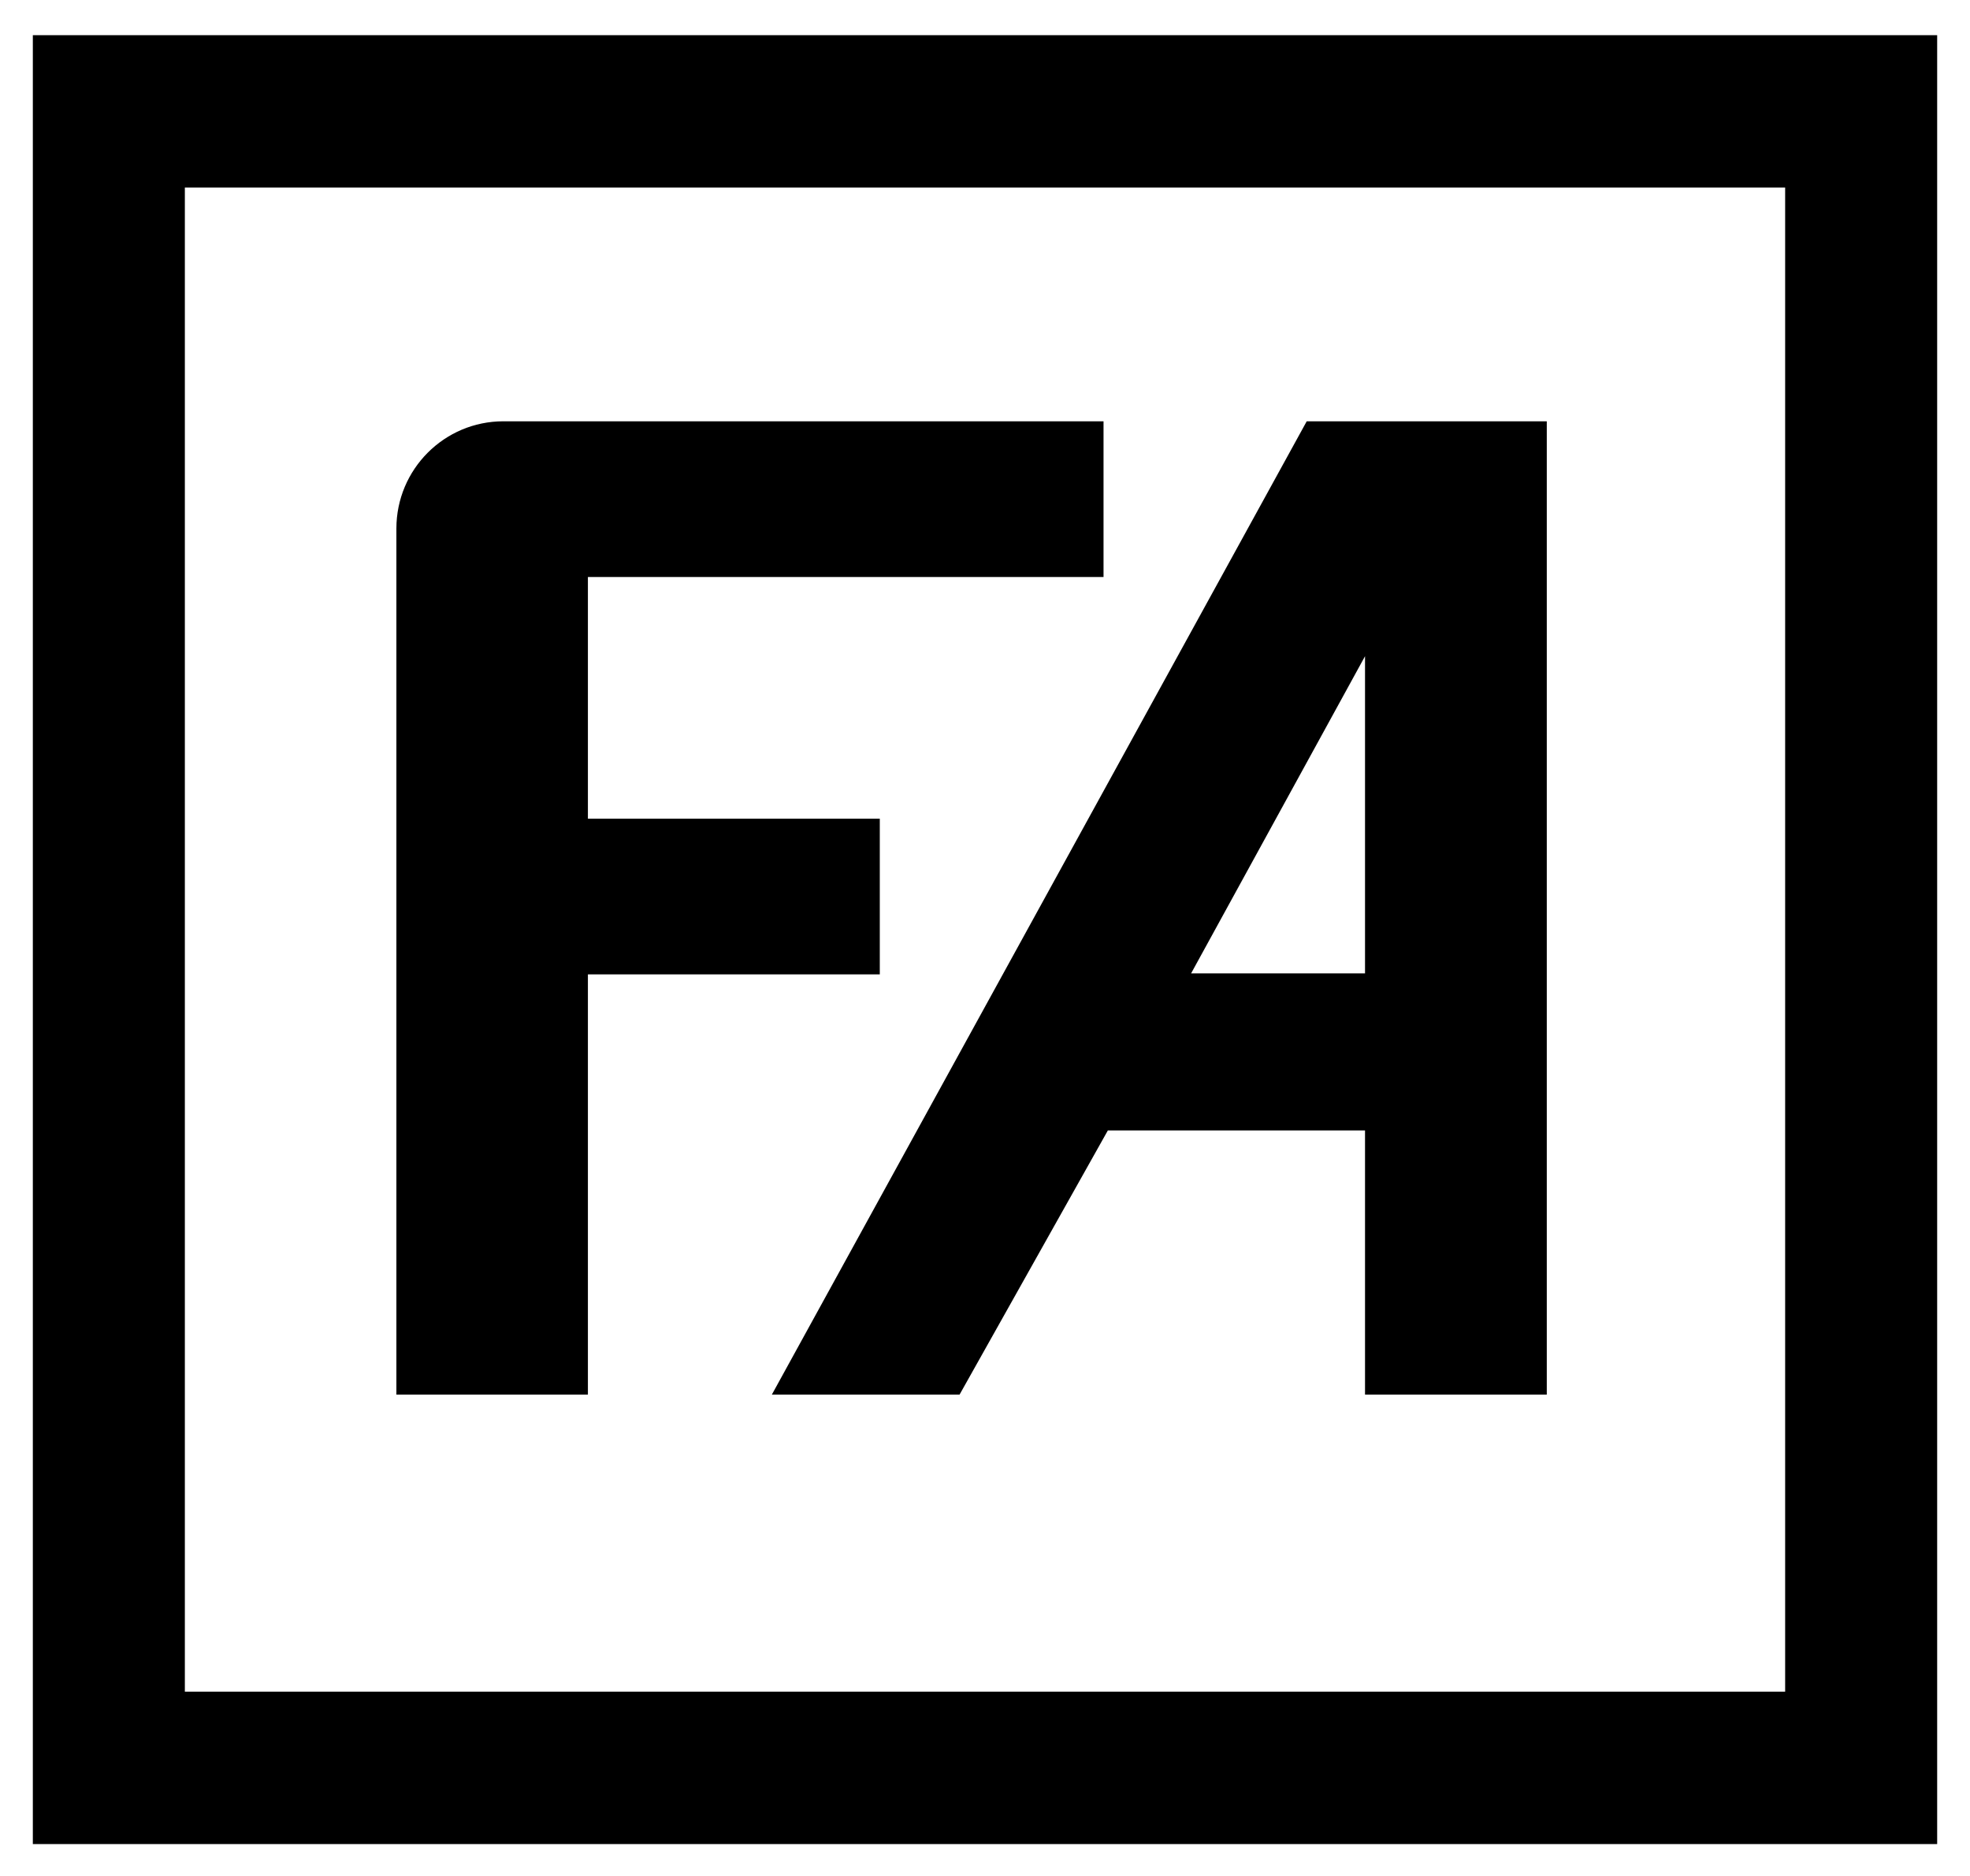 <svg width="42" height="40" viewBox="0 0 42 40" fill="none" xmlns="http://www.w3.org/2000/svg">
<path d="M25.394 20.755H29.102V13.992L25.394 20.755ZM27.859 8.983H32.977V29.736H29.102V24.104H23.619L20.458 29.736H16.456L27.859 8.983Z" fill="black"/>
<path d="M10.732 8.983H23.527V12.303H12.534V17.456H18.757V20.776H12.534V29.736H8.451V11.27C8.451 10.007 9.472 8.983 10.732 8.983Z" fill="black"/>
<path d="M3.941 36.071H38.059V3.999H3.941V36.071ZM41.3 39.32H0.7V0.75H41.3V39.32Z" fill="black"/>
</svg>
